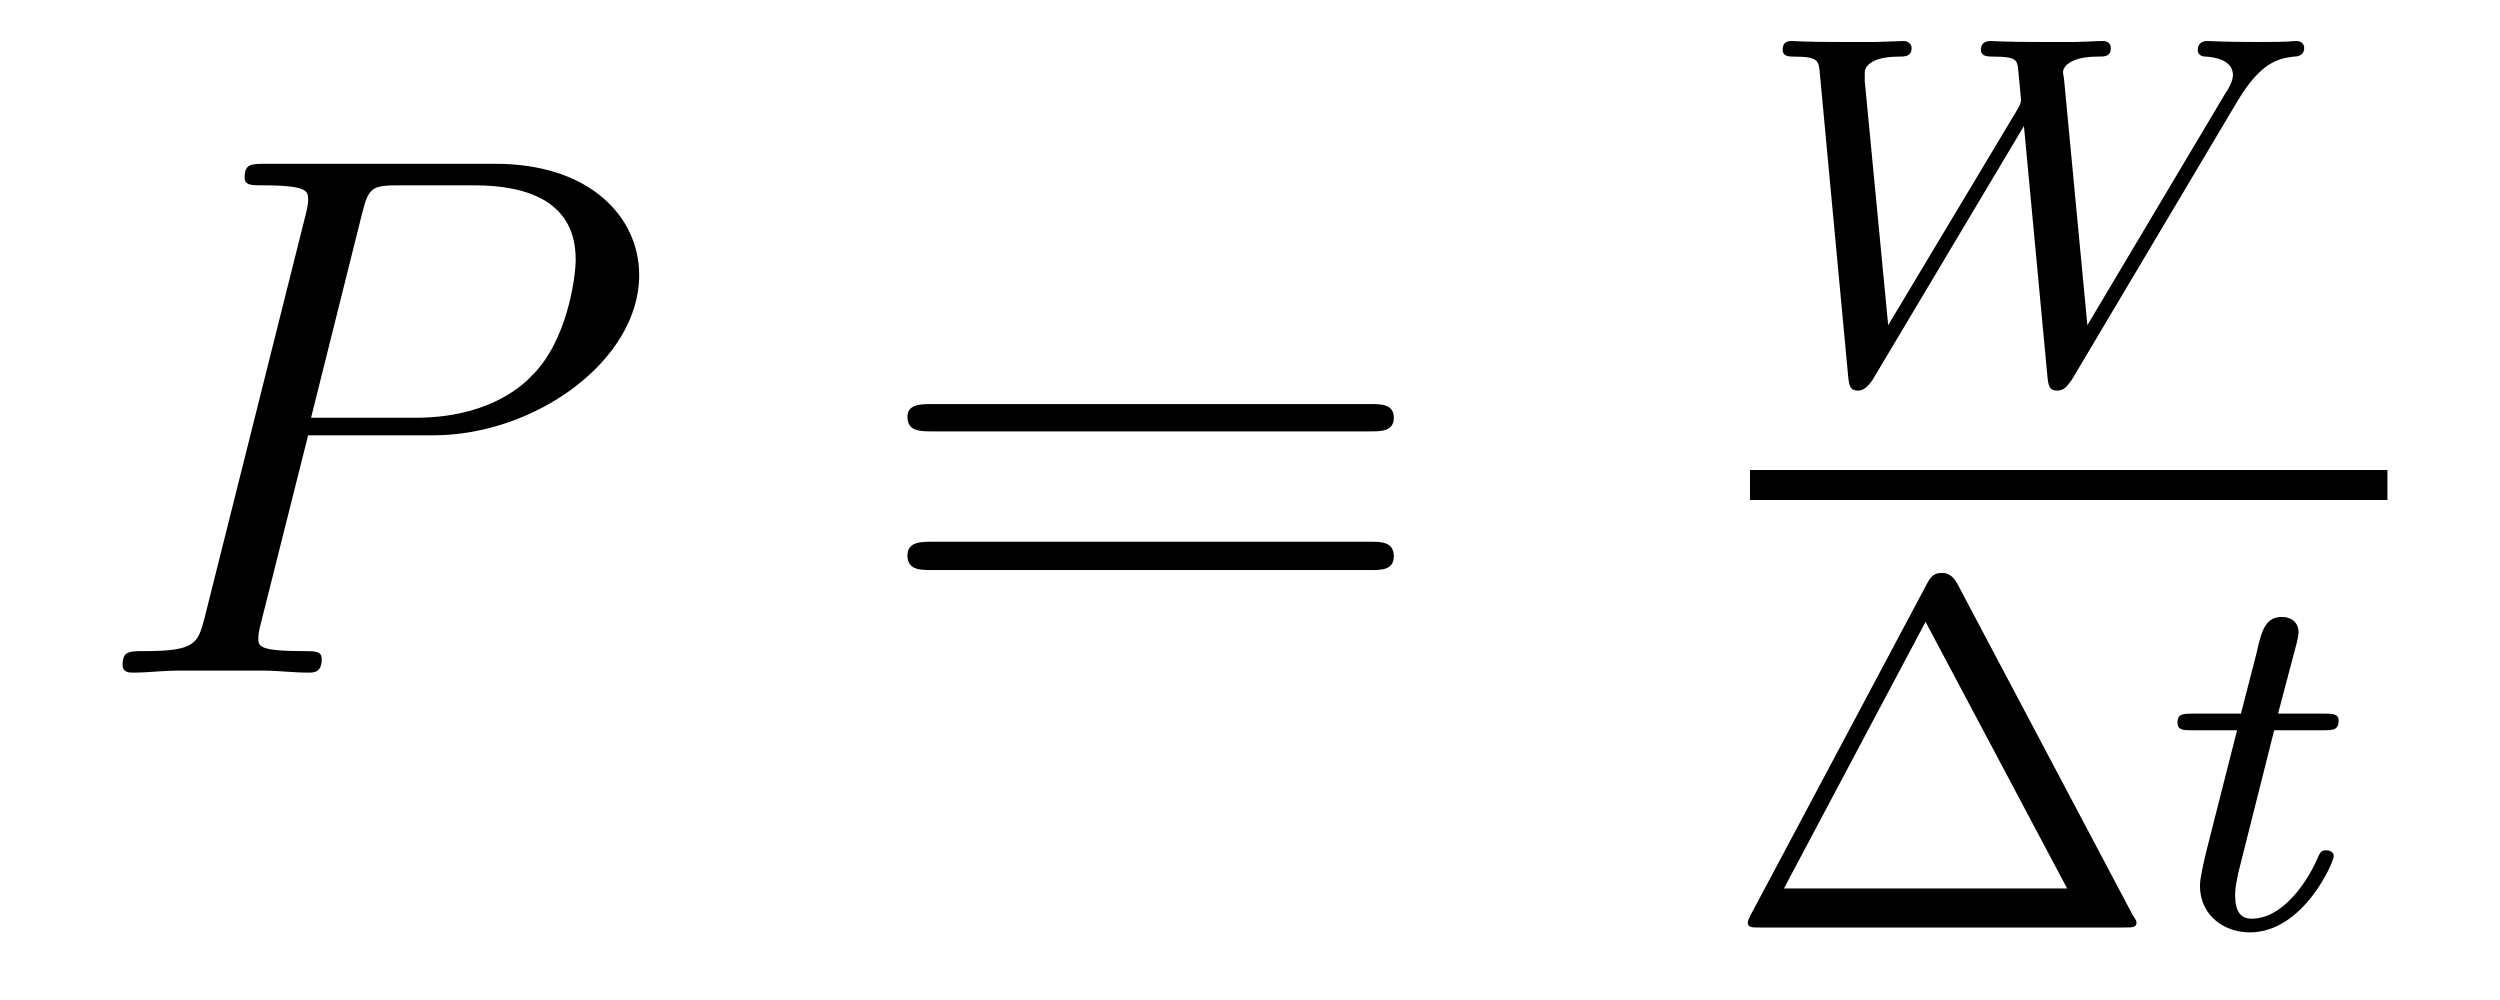 <?xml version='1.0'?>
<!-- This file was generated by dvisvgm 1.9.2 -->
<svg height='16pt' version='1.1' viewBox='0 -16 40 16' width='40pt' xmlns='http://www.w3.org/2000/svg' xmlns:xlink='http://www.w3.org/1999/xlink'>
<g id='page1'>
<g transform='matrix(1 0 0 1 -127 649)'>
<path d='M131.93 -658.035H133.93C135.57 -658.035 137.227 -659.238 137.227 -660.598C137.227 -661.535 136.43 -662.379 134.93 -662.379H131.242C131.023 -662.379 130.914 -662.379 130.914 -662.16C130.914 -662.035 131.023 -662.035 131.195 -662.035C131.93 -662.035 131.93 -661.941 131.93 -661.801C131.93 -661.785 131.93 -661.707 131.883 -661.535L130.273 -655.113C130.164 -654.707 130.133 -654.582 129.305 -654.582C129.07 -654.582 128.961 -654.582 128.961 -654.363C128.961 -654.238 129.07 -654.238 129.133 -654.238C129.367 -654.238 129.602 -654.27 129.836 -654.27H131.227C131.445 -654.27 131.695 -654.238 131.93 -654.238C132.023 -654.238 132.148 -654.238 132.148 -654.457C132.148 -654.582 132.039 -654.582 131.867 -654.582C131.148 -654.582 131.133 -654.66 131.133 -654.785C131.133 -654.848 131.148 -654.926 131.164 -654.988L131.93 -658.035ZM132.789 -661.566C132.898 -662.004 132.945 -662.035 133.398 -662.035H134.586C135.477 -662.035 136.211 -661.754 136.211 -660.848C136.211 -660.551 136.07 -659.535 135.508 -658.988C135.305 -658.77 134.742 -658.316 133.648 -658.316H131.977L132.789 -661.566ZM135.957 -654.238' fill-rule='evenodd'/>
<path d='M148.926 -658.098C149.098 -658.098 149.301 -658.098 149.301 -658.316C149.301 -658.535 149.098 -658.535 148.926 -658.535H141.91C141.738 -658.535 141.519 -658.535 141.519 -658.332C141.519 -658.098 141.723 -658.098 141.91 -658.098H148.926ZM148.926 -655.879C149.098 -655.879 149.301 -655.879 149.301 -656.098C149.301 -656.332 149.098 -656.332 148.926 -656.332H141.91C141.738 -656.332 141.519 -656.332 141.519 -656.113C141.519 -655.879 141.723 -655.879 141.91 -655.879H148.926ZM149.996 -654.238' fill-rule='evenodd'/>
<path d='M162.805 -663.391C163.164 -663.984 163.43 -664.062 163.695 -664.094C163.758 -664.094 163.867 -664.109 163.867 -664.234C163.867 -664.297 163.82 -664.344 163.742 -664.344C163.617 -664.344 163.742 -664.328 163.117 -664.328C162.586 -664.328 162.352 -664.344 162.32 -664.344C162.195 -664.344 162.164 -664.266 162.164 -664.203C162.164 -664.094 162.273 -664.094 162.305 -664.094C162.523 -664.078 162.727 -664 162.727 -663.797C162.727 -663.703 162.648 -663.562 162.602 -663.5L160.398 -659.797L160.023 -663.75C160.023 -663.766 160.008 -663.813 160.008 -663.844C160.008 -663.953 160.164 -664.094 160.555 -664.094C160.68 -664.094 160.773 -664.094 160.773 -664.234C160.773 -664.297 160.727 -664.344 160.648 -664.344C160.555 -664.344 160.273 -664.328 160.195 -664.328H159.711C159.008 -664.328 158.914 -664.344 158.852 -664.344C158.82 -664.344 158.695 -664.344 158.695 -664.203C158.695 -664.094 158.805 -664.094 158.914 -664.094C159.258 -664.094 159.273 -664.031 159.289 -663.906C159.289 -663.891 159.336 -663.438 159.336 -663.406C159.336 -663.391 159.336 -663.344 159.289 -663.266L157.211 -659.797L156.836 -663.703C156.836 -663.75 156.836 -663.813 156.836 -663.844C156.836 -663.906 156.898 -664.094 157.383 -664.094C157.477 -664.094 157.586 -664.094 157.586 -664.234C157.586 -664.297 157.523 -664.344 157.461 -664.344C157.383 -664.344 157.086 -664.328 157.008 -664.328H156.523C155.789 -664.328 155.758 -664.344 155.664 -664.344C155.539 -664.344 155.523 -664.266 155.523 -664.203C155.523 -664.094 155.633 -664.094 155.711 -664.094C156.086 -664.094 156.102 -664.031 156.117 -663.828L156.57 -658.984C156.586 -658.828 156.602 -658.75 156.727 -658.75C156.789 -658.75 156.867 -658.781 156.961 -658.922L159.383 -662.984L159.758 -658.984C159.773 -658.828 159.789 -658.75 159.914 -658.75C160.039 -658.75 160.086 -658.844 160.148 -658.922L162.805 -663.391ZM163.078 -658.922' fill-rule='evenodd'/>
<path d='M155 -657H165.199V-657.48H155'/>
<path d='M158.309 -655.676C158.215 -655.832 158.121 -655.832 158.074 -655.832C158.012 -655.832 157.918 -655.832 157.84 -655.676L155.012 -650.363C154.965 -650.27 154.965 -650.254 154.965 -650.238C154.965 -650.16 155.027 -650.16 155.152 -650.16H160.98C161.121 -650.16 161.184 -650.16 161.184 -650.238C161.184 -650.254 161.184 -650.27 161.121 -650.363L158.309 -655.676ZM157.809 -655.051L160.074 -650.785H155.543L157.809 -655.051ZM161.637 -650.16' fill-rule='evenodd'/>
<path d='M163.387 -653.316H164.168C164.324 -653.316 164.418 -653.316 164.418 -653.473C164.418 -653.582 164.309 -653.582 164.184 -653.582H163.449L163.746 -654.707C163.777 -654.832 163.777 -654.879 163.777 -654.879C163.777 -655.051 163.652 -655.129 163.512 -655.129C163.246 -655.129 163.184 -654.91 163.105 -654.551L162.855 -653.582H162.09C161.934 -653.582 161.84 -653.582 161.84 -653.441C161.84 -653.316 161.934 -653.316 162.074 -653.316H162.793L162.309 -651.41C162.262 -651.223 162.199 -650.941 162.199 -650.832C162.199 -650.348 162.59 -650.082 162.996 -650.082C163.855 -650.082 164.34 -651.207 164.34 -651.301C164.34 -651.379 164.262 -651.395 164.215 -651.395C164.137 -651.395 164.121 -651.363 164.074 -651.254C163.902 -650.863 163.512 -650.301 163.027 -650.301C162.855 -650.301 162.762 -650.41 162.762 -650.676C162.762 -650.832 162.793 -650.91 162.809 -651.02L163.387 -653.316ZM164.633 -650.16' fill-rule='evenodd'/>
</g>
</g>
</svg>
